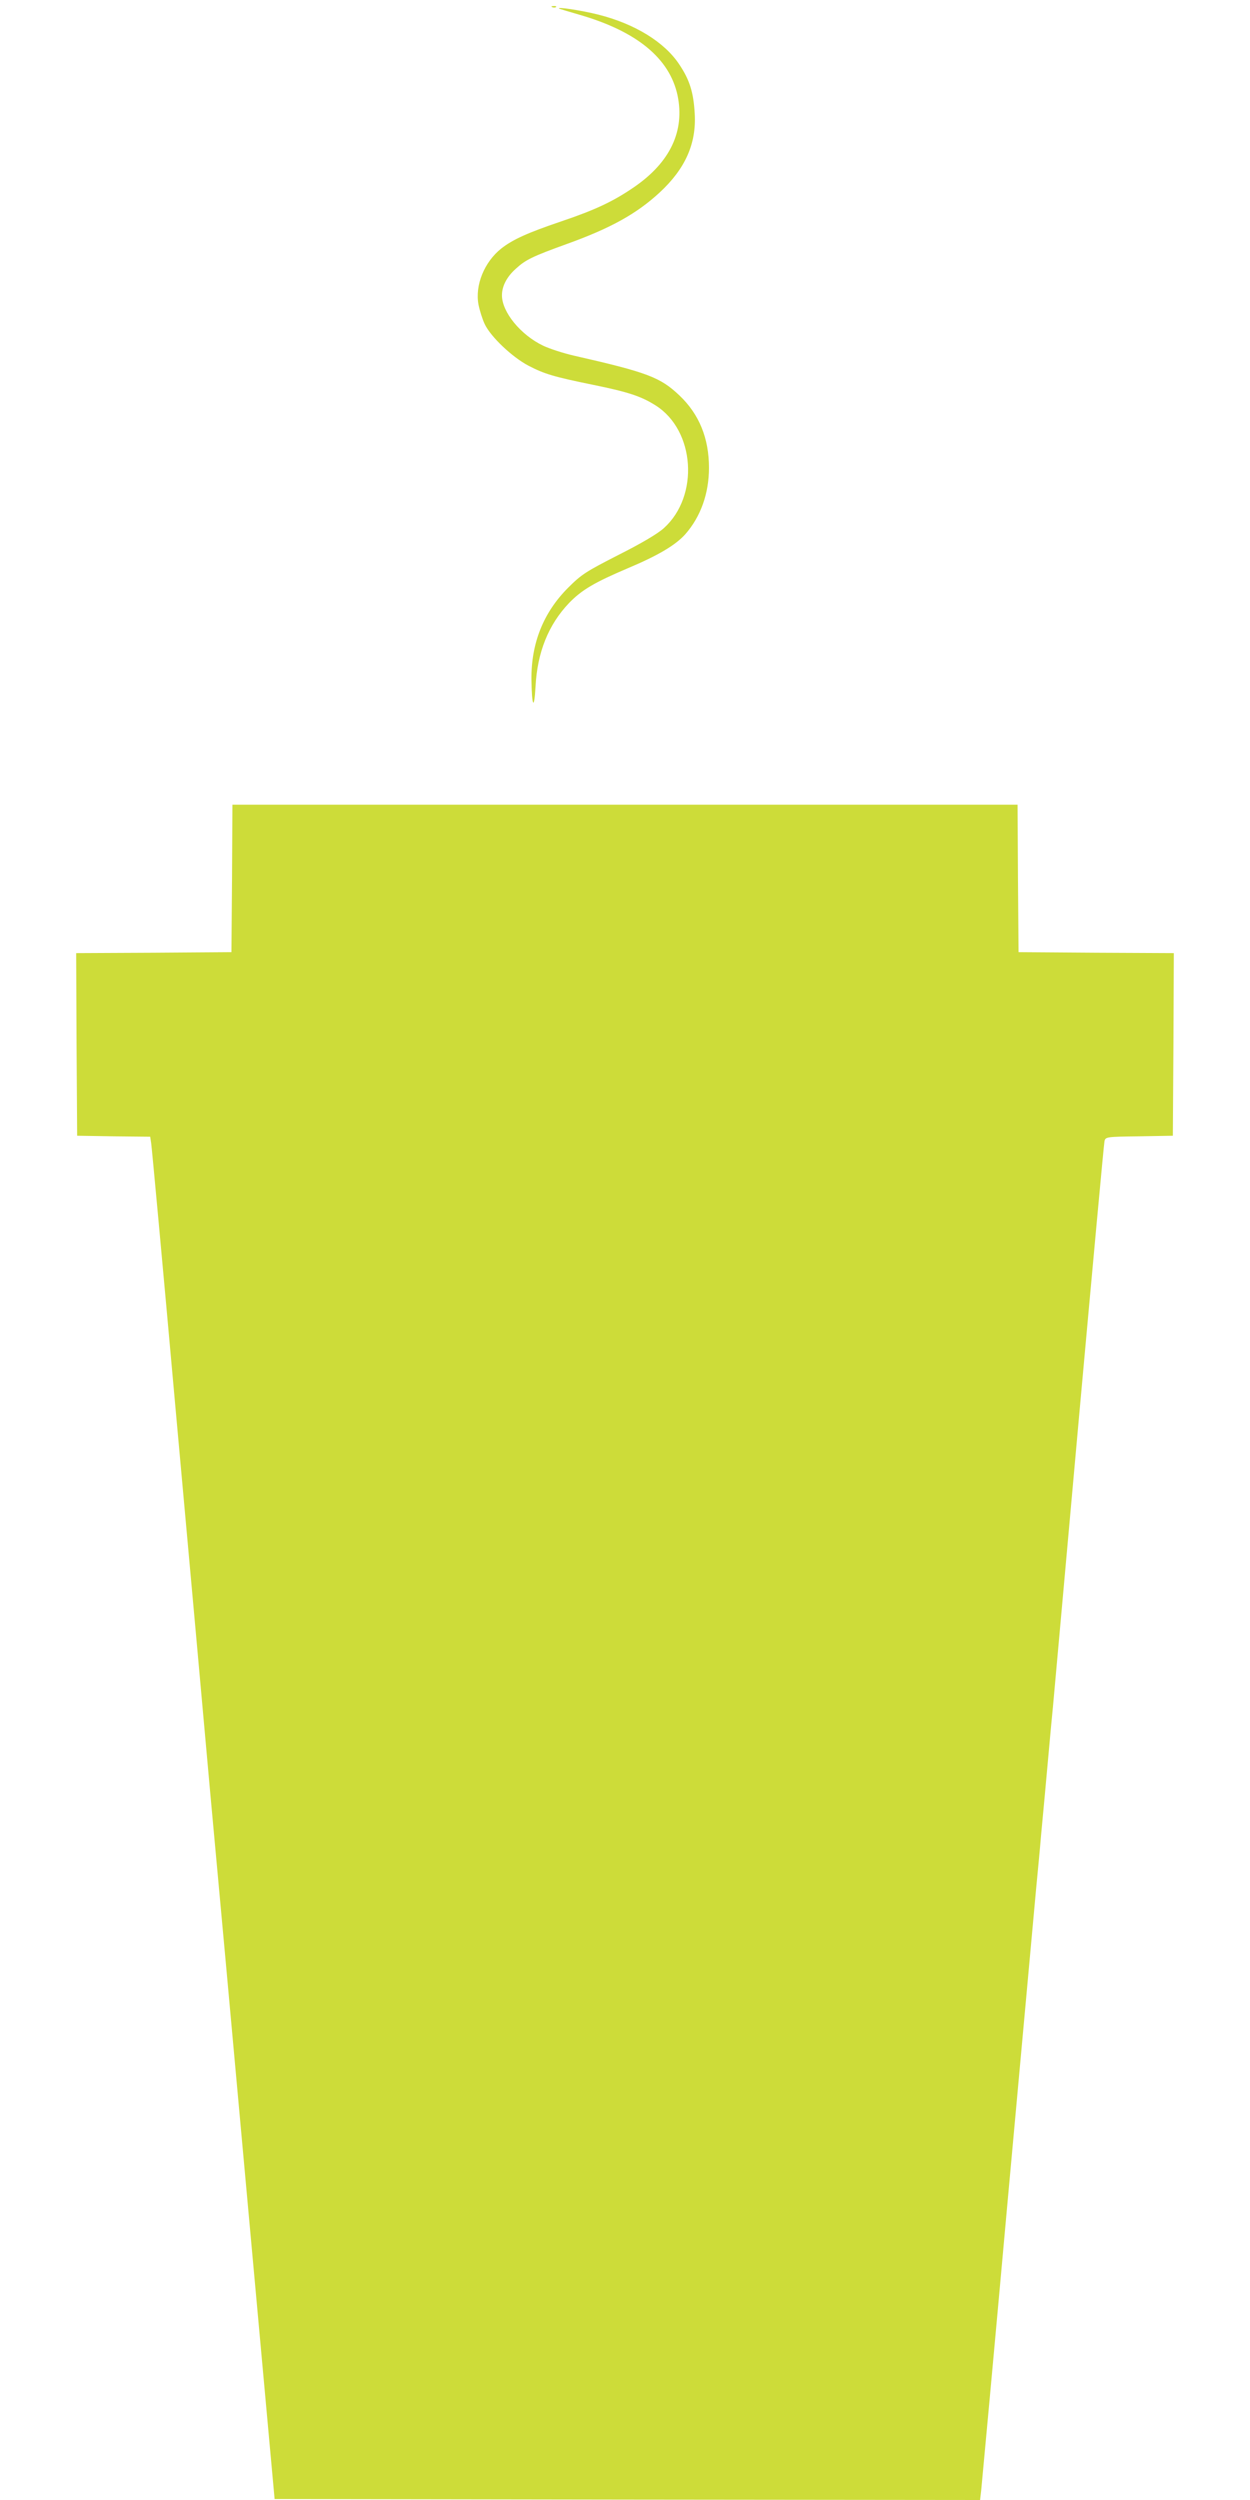 <?xml version="1.0" standalone="no"?>
<!DOCTYPE svg PUBLIC "-//W3C//DTD SVG 20010904//EN"
 "http://www.w3.org/TR/2001/REC-SVG-20010904/DTD/svg10.dtd">
<svg version="1.0" xmlns="http://www.w3.org/2000/svg"
 width="640pt" height="1280pt" viewBox="0 0 640 1280"
 preserveAspectRatio="xMidYMid meet">
<g transform="translate(0,1280) scale(0.1,-0.1)"
fill="#cddc39" stroke="none">
<path d="M2828 12763 c7 -3 16 -2 19 1 4 3 -2 6 -13 5 -11 0 -14 -3 -6 -6z"/>
<path d="M2865 12755 c6 -2 51 -16 100 -30 295 -85 463 -223 504 -413 38 -182
-37 -342 -221 -469 -106 -73 -198 -117 -376 -177 -171 -58 -246 -92 -305 -138
-87 -69 -136 -188 -117 -288 6 -30 20 -75 32 -100 31 -65 140 -168 223 -212
83 -43 129 -57 335 -99 176 -36 243 -58 317 -105 202 -128 224 -464 42 -628
-32 -29 -115 -78 -232 -137 -166 -85 -189 -99 -258 -168 -127 -127 -190 -285
-188 -471 2 -139 14 -160 21 -35 9 175 66 317 172 428 65 67 130 105 299 177
157 66 246 119 296 175 79 90 121 209 121 340 0 151 -50 274 -151 370 -98 93
-162 118 -540 204 -53 12 -124 35 -158 51 -115 55 -211 172 -211 258 0 47 25
95 71 136 50 46 85 63 259 126 228 82 360 156 477 264 132 122 189 251 180
404 -6 109 -26 173 -79 252 -76 115 -228 208 -414 255 -86 22 -226 43 -199 30z"/>
<path d="M1188 8303 l-3 -378 -398 -3 -397 -2 2 -468 3 -467 187 -3 187 -2 5
-33 c3 -17 60 -635 126 -1372 67 -737 146 -1614 176 -1950 31 -335 118 -1287
193 -2115 l137 -1505 1806 -3 1806 -2 6 52 c3 29 65 699 136 1488 72 789 137
1505 145 1590 8 85 20 207 25 270 6 63 15 160 20 215 5 55 14 154 20 220 6 66
15 167 21 225 5 58 66 728 134 1490 69 762 127 1395 130 1407 5 22 9 23 178
25 l172 3 3 467 2 468 -397 2 -398 3 -3 378 -2 377 -2010 0 -2010 0 -2 -377z"/>
</g>
</svg>
